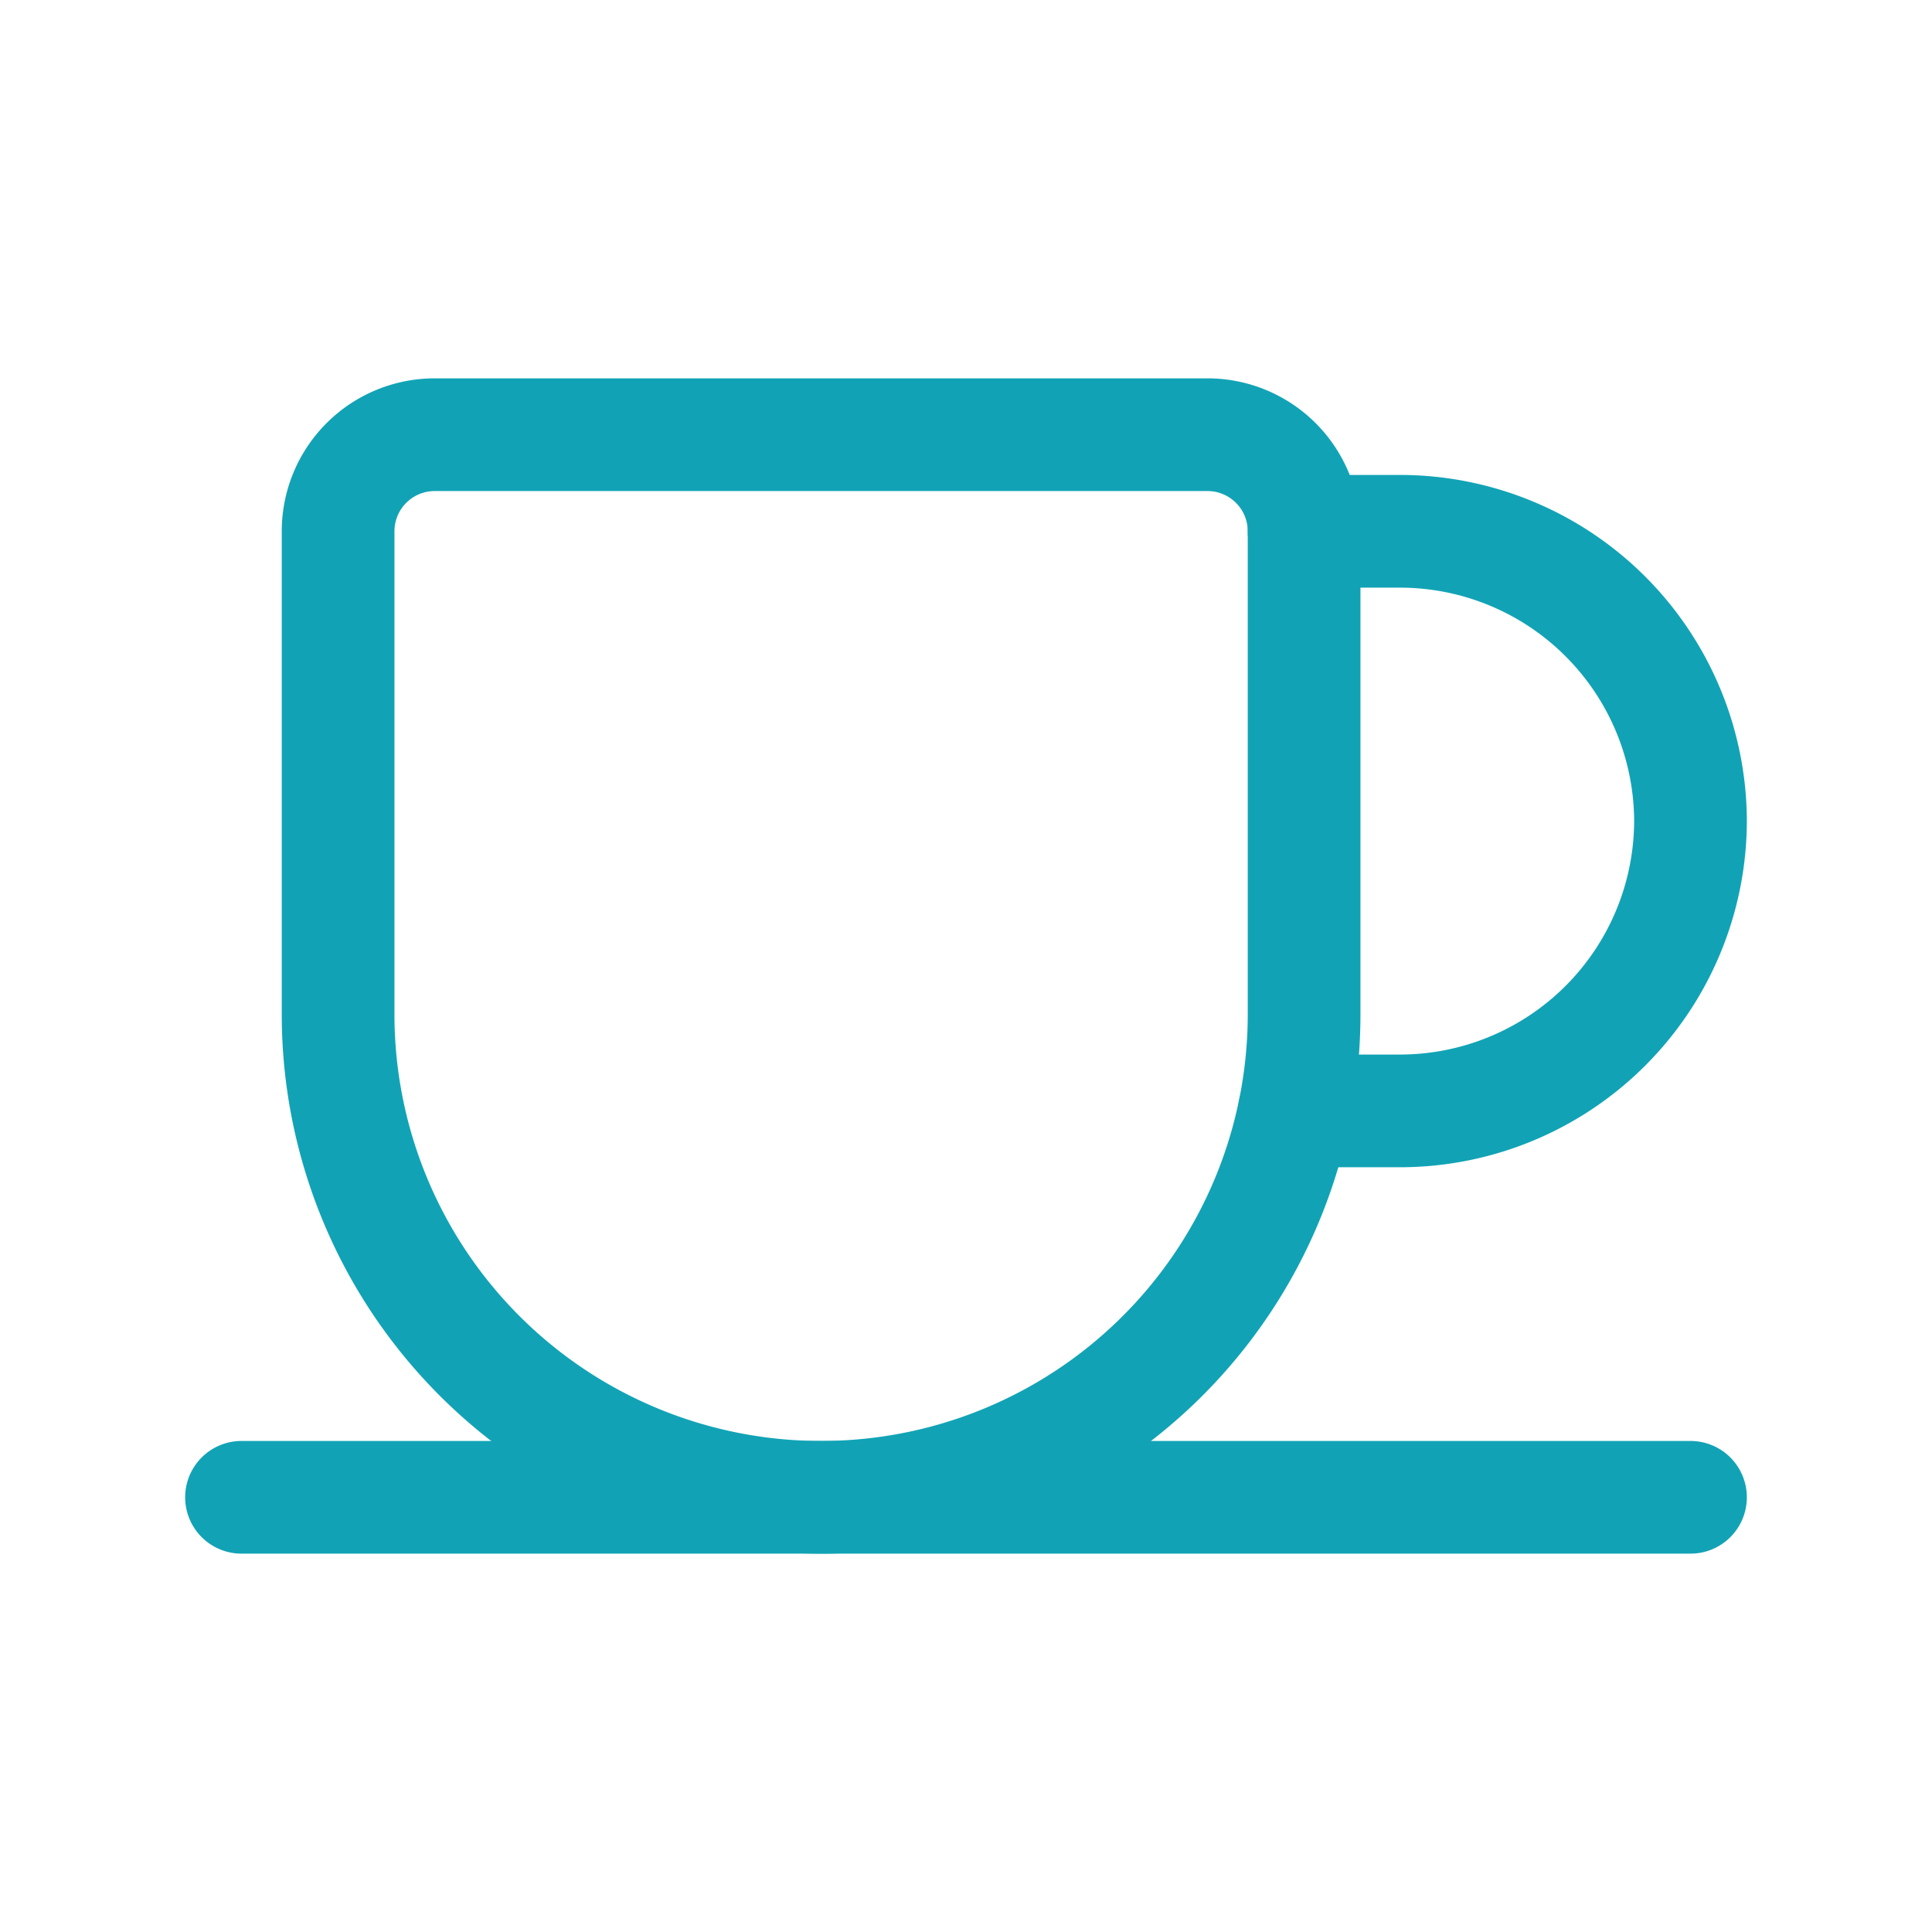 <svg id="Vrstva_1" data-name="Vrstva 1" xmlns="http://www.w3.org/2000/svg" viewBox="0 0 120 120"><defs><style>.cls-1{fill:none;stroke:#11a3b5;stroke-linecap:round;stroke-linejoin:round;stroke-width:7px;}</style></defs><path class="cls-1" d="M27,27H75a6,6,0,0,1,6,6V63A30,30,0,0,1,51,93h0A30,30,0,0,1,21,63V33a6,6,0,0,1,6-6Z"/><path class="cls-1" d="M15,93h90"/><path class="cls-1" d="M81,33h6a18.052,18.052,0,0,1,18,18h0A18.052,18.052,0,0,1,87,69H80.4"/></svg>